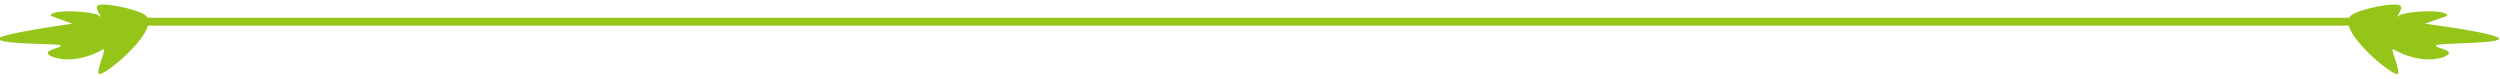 <?xml version="1.0" encoding="utf-8"?>
<!-- Generator: Adobe Illustrator 25.0.0, SVG Export Plug-In . SVG Version: 6.00 Build 0)  -->
<svg version="1.1" id="レイヤー_1" xmlns="http://www.w3.org/2000/svg" xmlns:xlink="http://www.w3.org/1999/xlink" x="0px"
	 y="0px" viewBox="0 0 380 12" style="enable-background:new 0 0 380 12;" xml:space="preserve">
<style type="text/css">
	.st0{fill:#96C519;}
</style>
<g>
	<path class="st0" d="M357.3,2.4c-2.3,2.2,6.8,9.6,7.2,8.8c0.3-0.8-1.3-4-0.7-3.7c4.1,2.3,7.5,1.5,8.3,0.8c0.8-0.8-2.2-1-1.8-1.4
		c0.3-0.4,8.4-0.2,9.5-0.9c1.1-0.8-11.2-2.4-11.2-2.4l3.4-1.2c0-1.1-6.6-0.7-7.4,0c-0.8,0.7,0.7-0.9,0.3-1.5
		C364.3,0.2,358.4,1.4,357.3,2.4z"/>
	<path class="st0" d="M22.2,2.4c2.3,2.2-6.8,9.6-7.2,8.8c-0.3-0.8,1.3-4,0.7-3.7C11.6,9.8,8.2,9,7.4,8.3c-0.8-0.8,2.2-1,1.8-1.4
		C9,6.6,0.9,6.8-0.2,6C-1.2,5.3,11,3.6,11,3.6L7.7,2.4c0-1.1,6.6-0.7,7.4,0c0.8,0.7-0.7-0.9-0.3-1.5C15.3,0.2,21.1,1.4,22.2,2.4z"/>
	<rect x="18.3" y="2.7" class="st0" width="343.2" height="1.2"/>
</g>
</svg>
